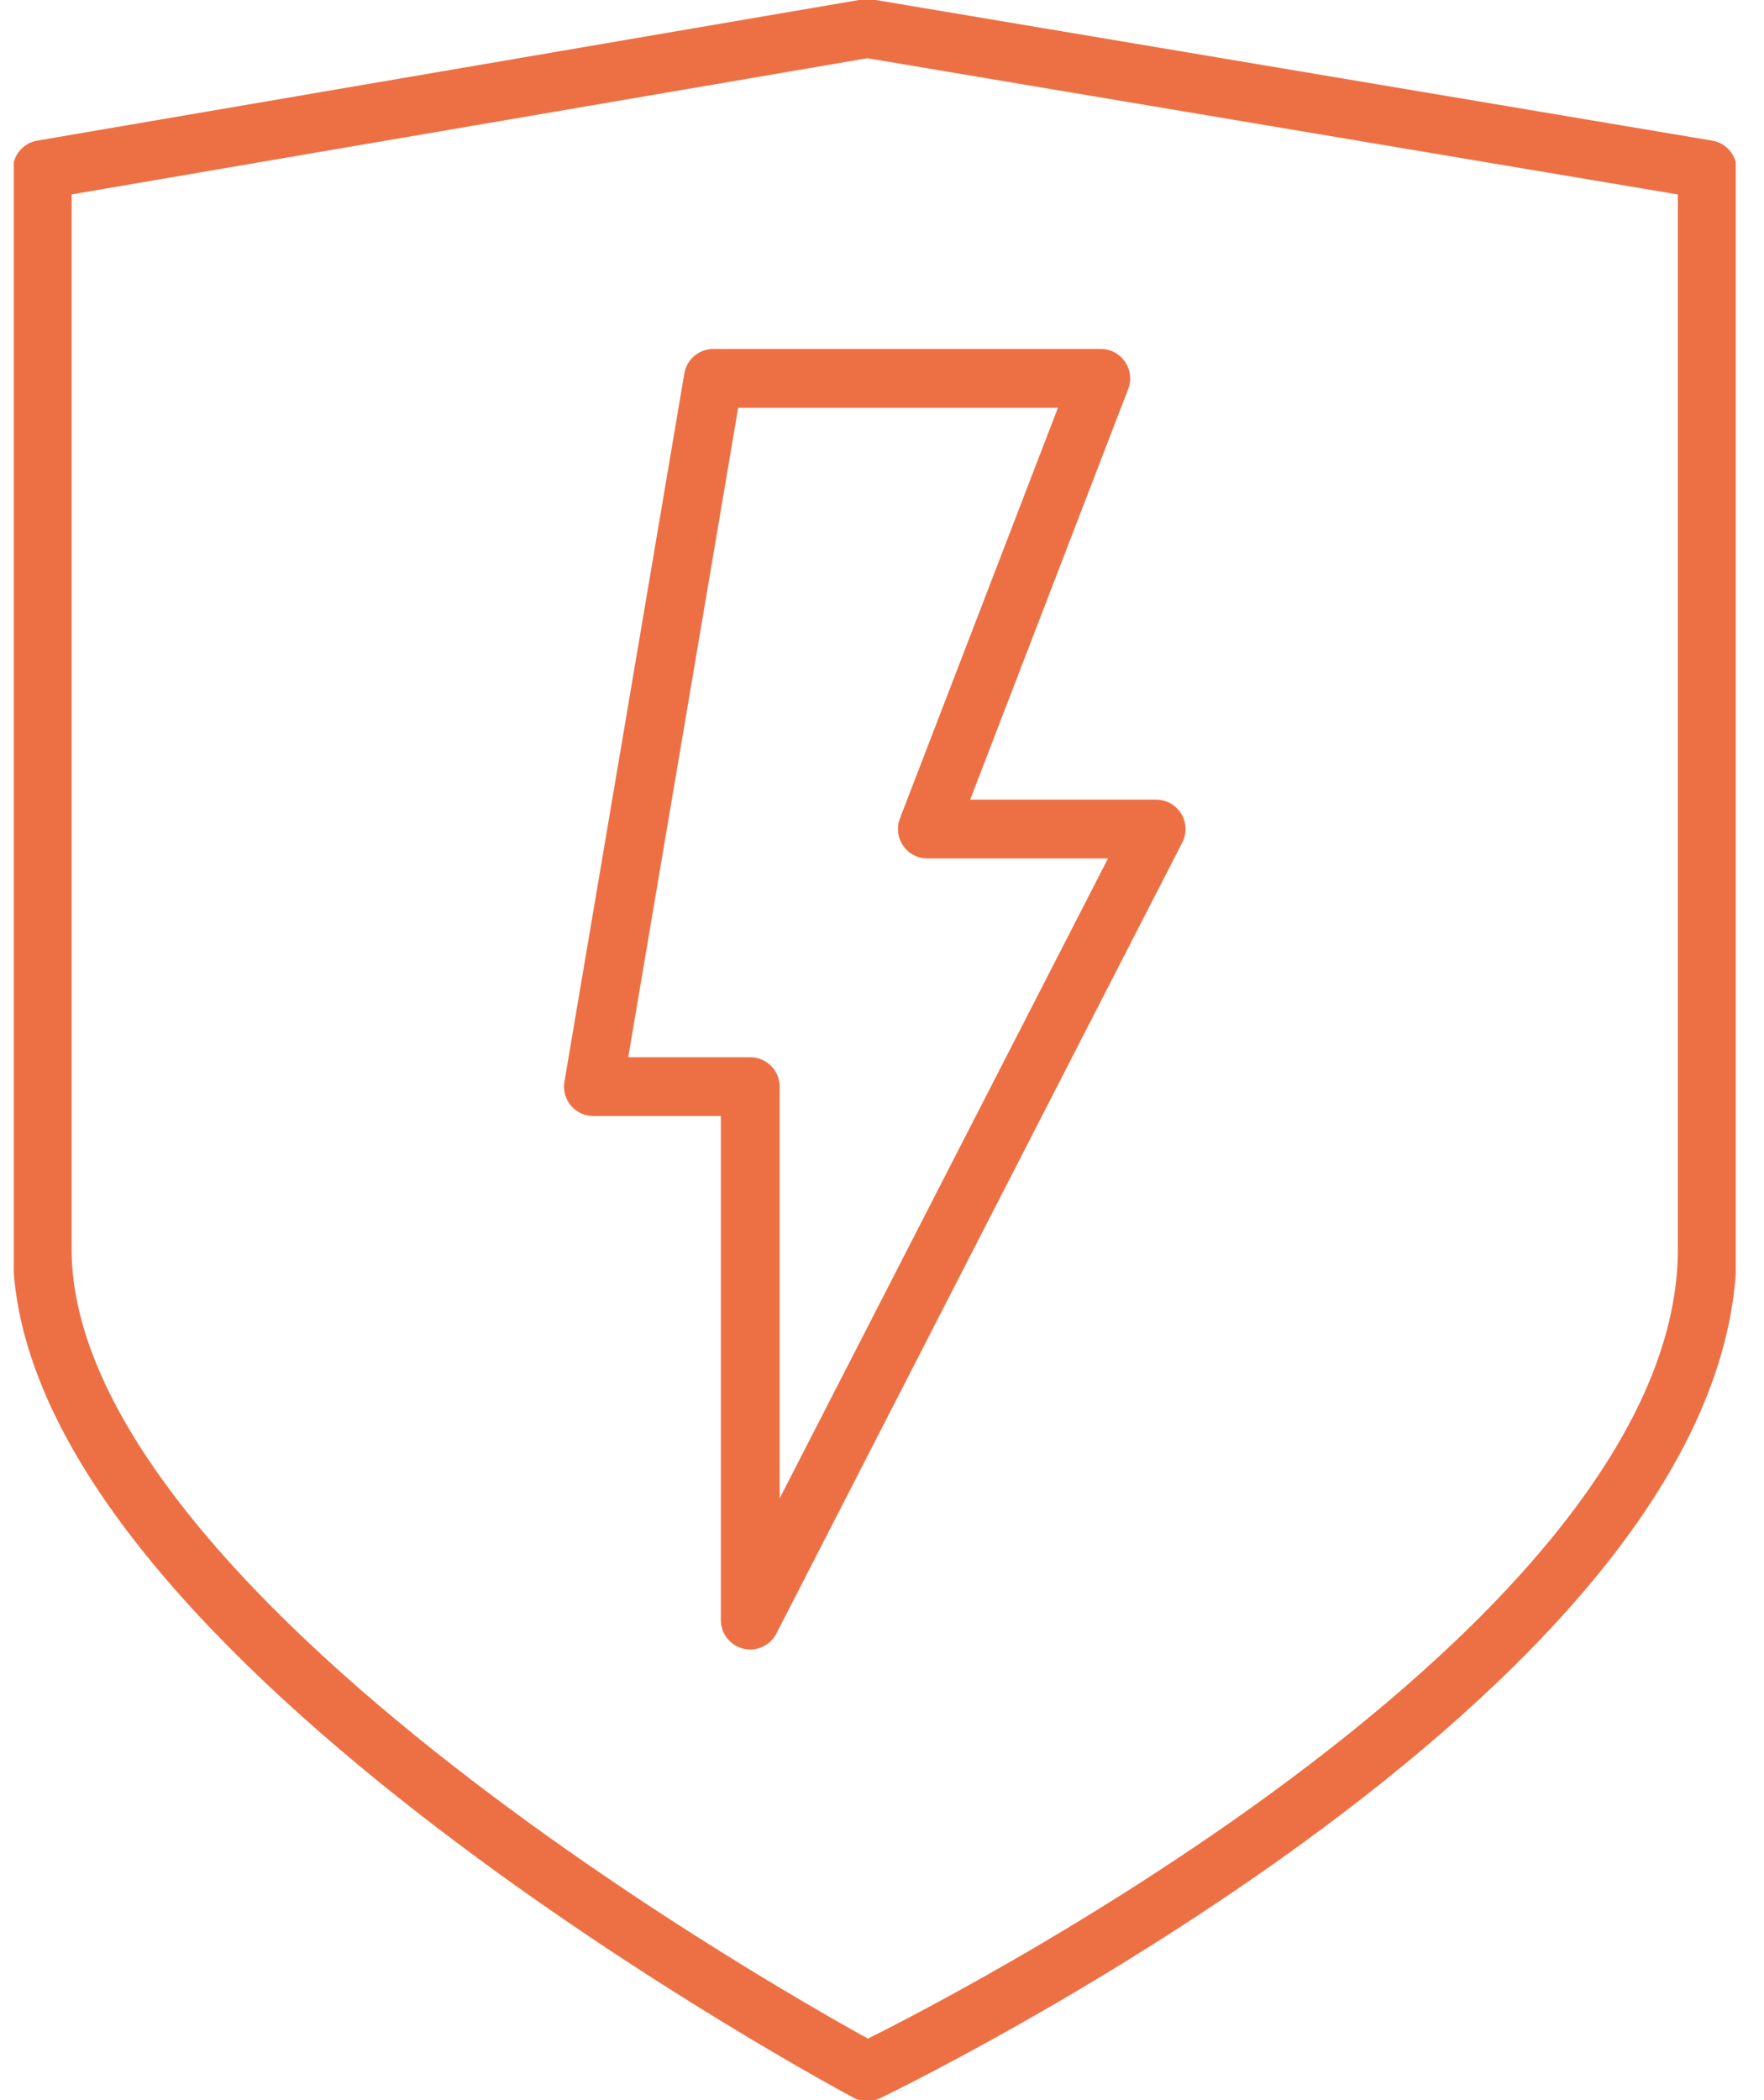 <svg width="42" height="50" viewBox="0 0 42 50" fill="none" xmlns="http://www.w3.org/2000/svg">
<g clip-path="url(#clip0_425_1285)">
<path d="M40.649 29.74C40.649 39.735 20.65 49.324 20.65 49.324C20.65 49.324 1.005 38.867 1.005 29.74V4.038L20.65 0.676L40.649 4.038V29.74Z" stroke="#ED7044" stroke-width="1.4" stroke-linecap="round" stroke-linejoin="round"/>
<path d="M26.209 9.008H16.984L14.129 25.871H17.863V38.571L27.527 19.738H22.08L26.209 9.008Z" stroke="#ED7044" stroke-width="1.4" stroke-linecap="round" stroke-linejoin="round"/>
</g>
<defs>
<clipPath id="clip0_425_1285">
<rect width="41" height="50" fill="white" transform="translate(0.327)"/>
</clipPath>
</defs>
</svg>
